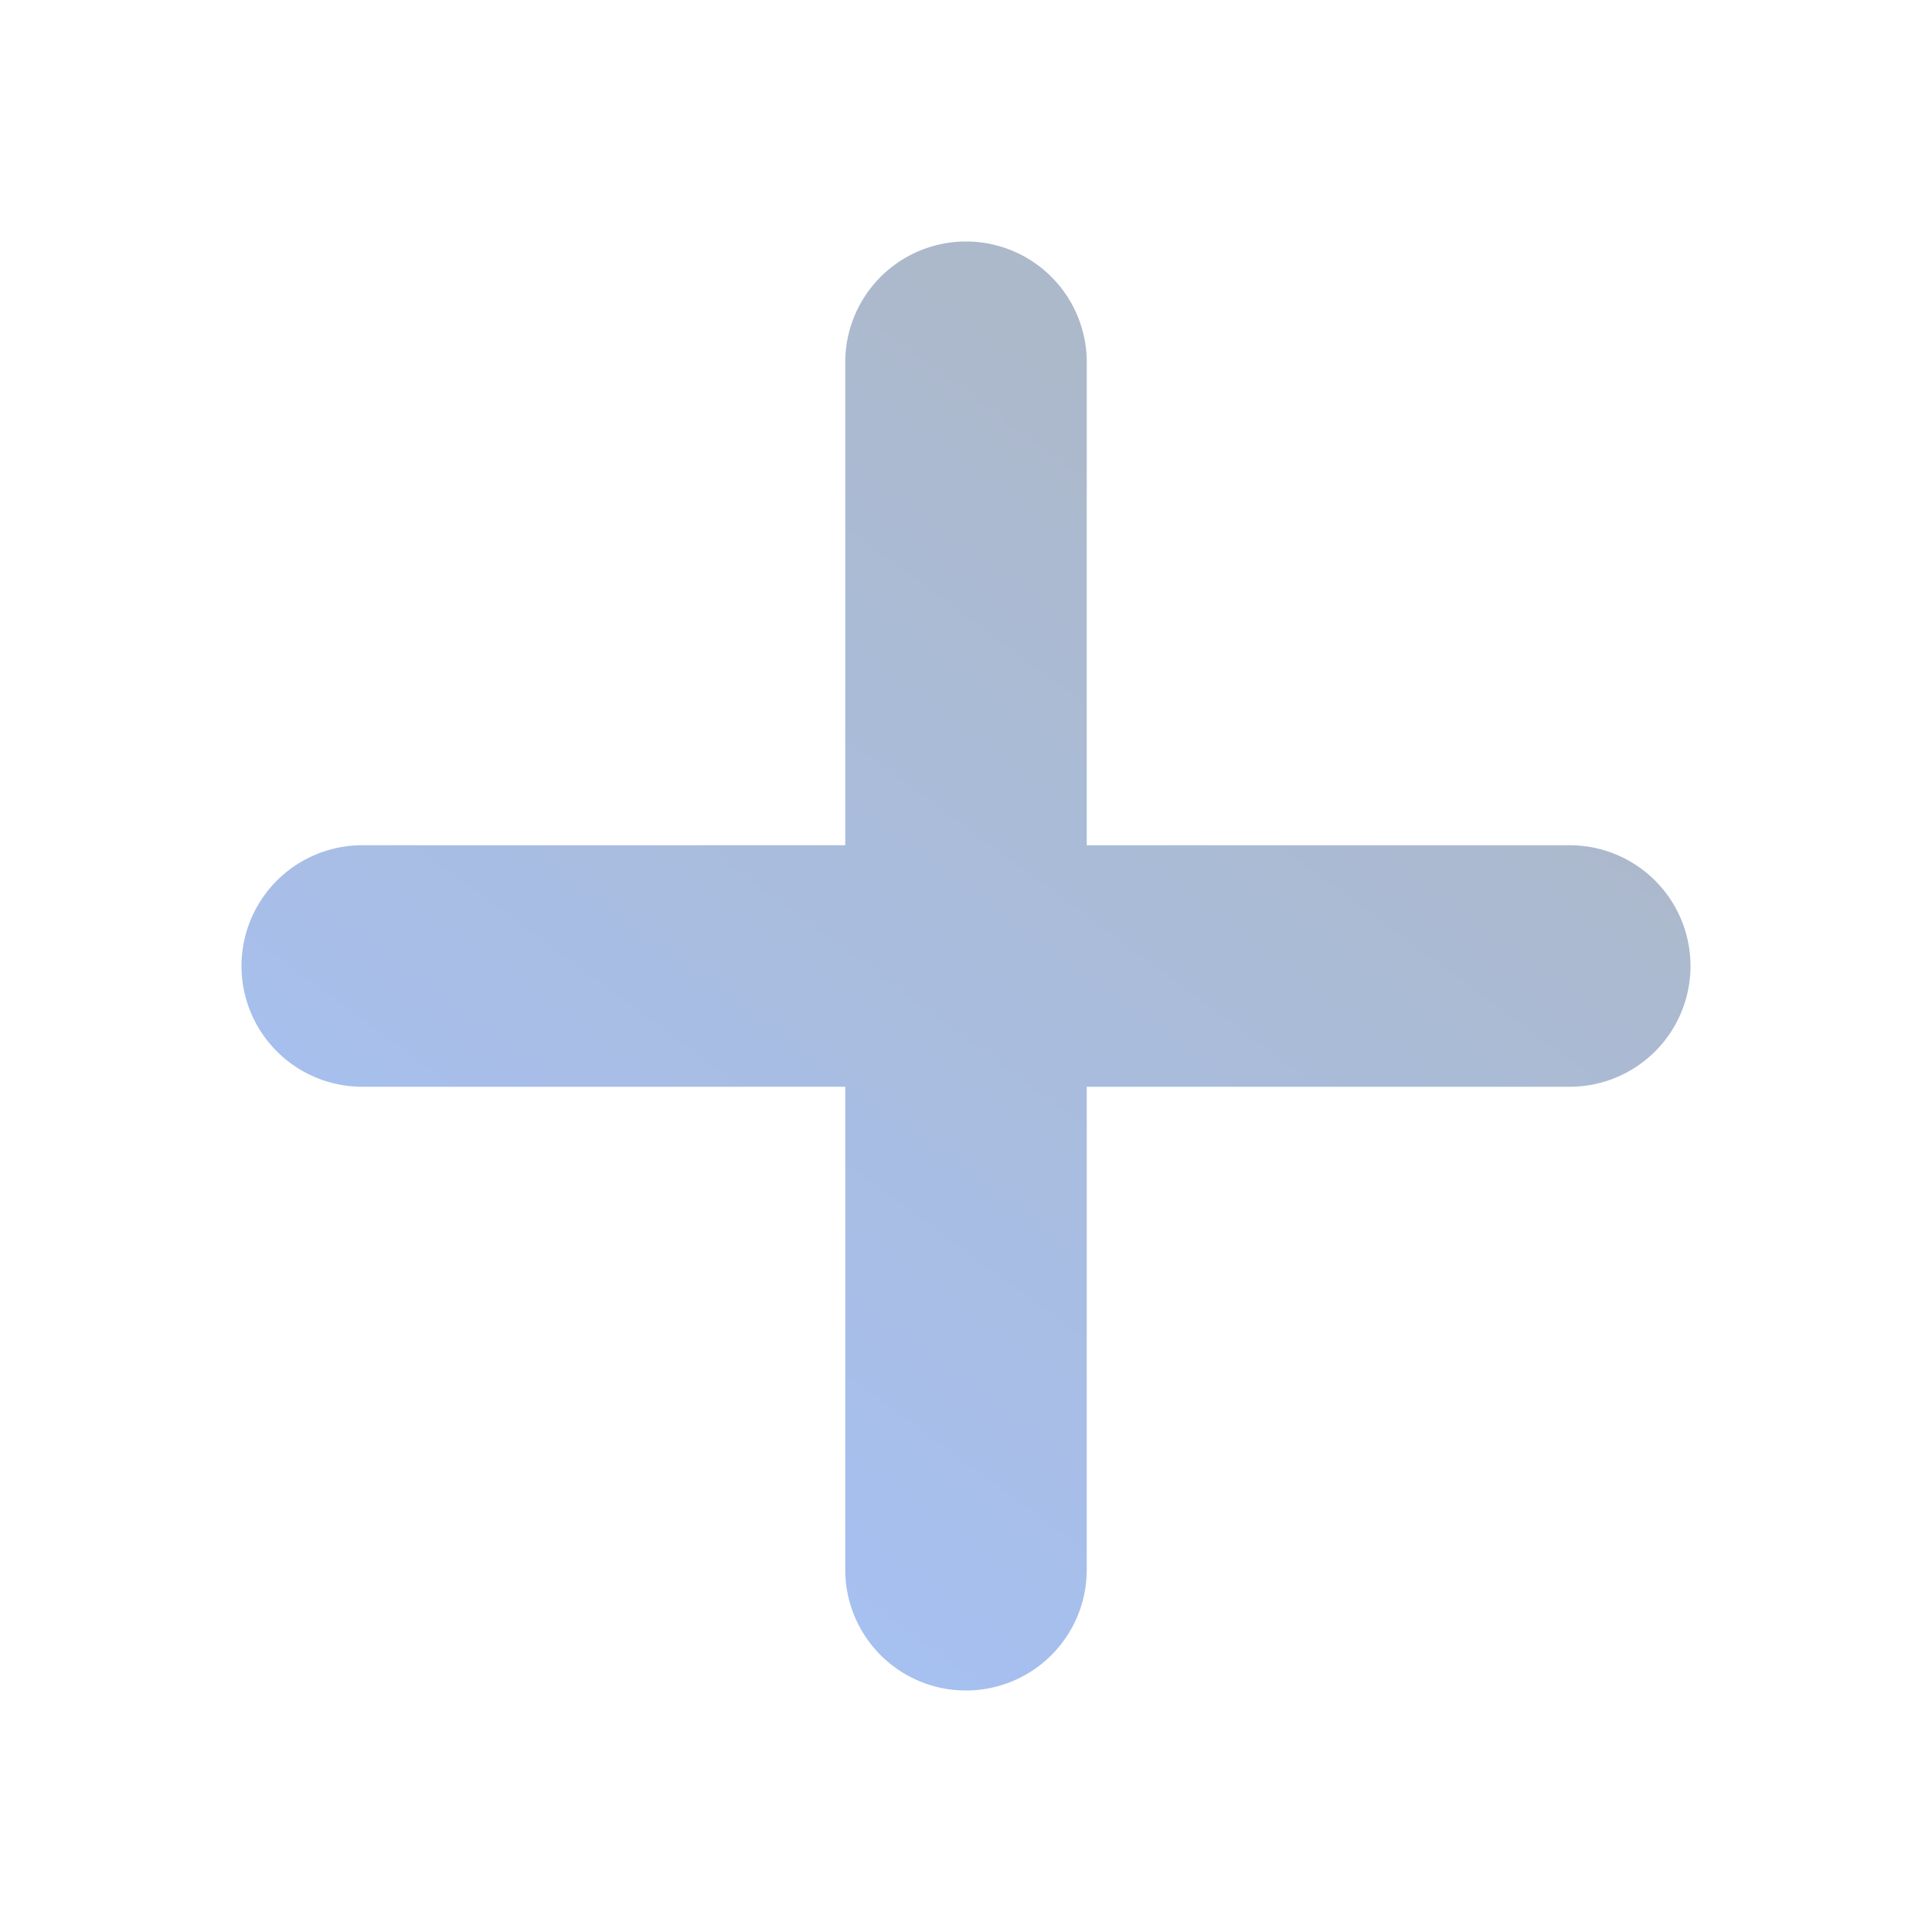 <svg xmlns="http://www.w3.org/2000/svg" width="40" height="40" fill="none"><path fill="url(#a)" fill-rule="evenodd" d="M22.5 7.5a2.5 2.5 0 0 0-5 0v10h-10a2.5 2.5 0 0 0 0 5h10v10a2.5 2.5 0 0 0 5 0v-10h10a2.5 2.5 0 0 0 0-5h-10v-10Z" clip-rule="evenodd"/><defs><linearGradient id="a" x1="29.422" x2="14.768" y1="13.091" y2="33.028" gradientUnits="userSpaceOnUse"><stop stop-color="#ACB9CB"/><stop offset="1" stop-color="#A6C0F2"/></linearGradient></defs></svg>